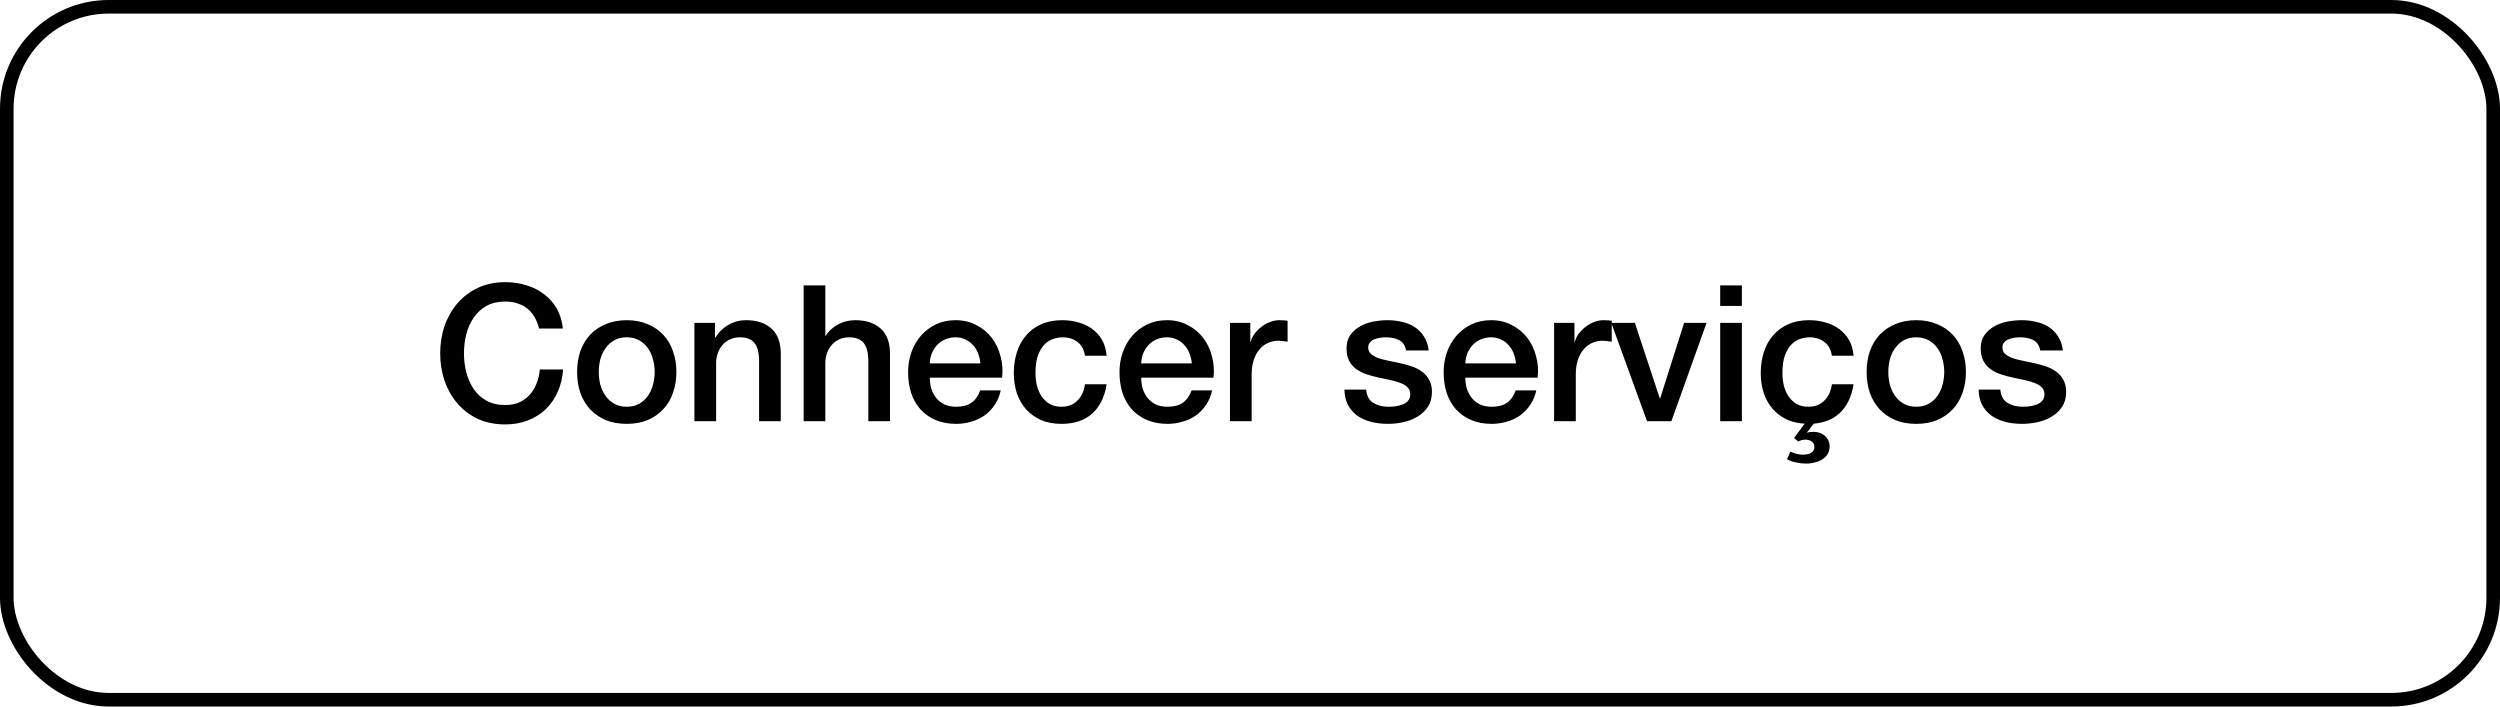 <svg width="184" height="52" viewBox="0 0 184 52" fill="none" xmlns="http://www.w3.org/2000/svg">
<rect x="0.5" y="0.5" width="183" height="51" rx="7.5" stroke="black"/>
<path d="M39.678 24.182C39.604 23.893 39.501 23.627 39.37 23.384C39.24 23.141 39.072 22.931 38.866 22.754C38.661 22.577 38.418 22.441 38.138 22.348C37.868 22.245 37.55 22.194 37.186 22.194C36.654 22.194 36.192 22.301 35.8 22.516C35.418 22.731 35.105 23.02 34.862 23.384C34.62 23.739 34.438 24.145 34.316 24.602C34.204 25.059 34.148 25.526 34.148 26.002C34.148 26.478 34.204 26.945 34.316 27.402C34.438 27.859 34.62 28.27 34.862 28.634C35.105 28.989 35.418 29.273 35.8 29.488C36.192 29.703 36.654 29.81 37.186 29.81C37.578 29.81 37.924 29.745 38.222 29.614C38.521 29.474 38.778 29.287 38.992 29.054C39.207 28.811 39.375 28.531 39.496 28.214C39.618 27.897 39.697 27.556 39.734 27.192H41.442C41.405 27.789 41.274 28.335 41.05 28.83C40.836 29.325 40.542 29.754 40.168 30.118C39.795 30.473 39.356 30.748 38.852 30.944C38.348 31.14 37.793 31.238 37.186 31.238C36.44 31.238 35.768 31.103 35.17 30.832C34.582 30.552 34.083 30.174 33.672 29.698C33.262 29.222 32.944 28.667 32.72 28.032C32.506 27.397 32.398 26.721 32.398 26.002C32.398 25.293 32.506 24.621 32.72 23.986C32.944 23.351 33.262 22.796 33.672 22.32C34.083 21.844 34.582 21.466 35.17 21.186C35.768 20.906 36.44 20.766 37.186 20.766C37.746 20.766 38.274 20.845 38.768 21.004C39.263 21.153 39.697 21.377 40.07 21.676C40.453 21.965 40.761 22.32 40.994 22.74C41.228 23.16 41.372 23.641 41.428 24.182H39.678ZM46.128 31.196C45.549 31.196 45.031 31.103 44.574 30.916C44.126 30.72 43.743 30.454 43.426 30.118C43.118 29.782 42.88 29.381 42.712 28.914C42.553 28.447 42.474 27.934 42.474 27.374C42.474 26.823 42.553 26.315 42.712 25.848C42.88 25.381 43.118 24.98 43.426 24.644C43.743 24.308 44.126 24.047 44.574 23.86C45.031 23.664 45.549 23.566 46.128 23.566C46.706 23.566 47.22 23.664 47.668 23.86C48.125 24.047 48.508 24.308 48.816 24.644C49.133 24.98 49.371 25.381 49.53 25.848C49.698 26.315 49.782 26.823 49.782 27.374C49.782 27.934 49.698 28.447 49.53 28.914C49.371 29.381 49.133 29.782 48.816 30.118C48.508 30.454 48.125 30.72 47.668 30.916C47.22 31.103 46.706 31.196 46.128 31.196ZM46.128 29.936C46.482 29.936 46.79 29.861 47.052 29.712C47.313 29.563 47.528 29.367 47.696 29.124C47.864 28.881 47.985 28.611 48.06 28.312C48.144 28.004 48.186 27.691 48.186 27.374C48.186 27.066 48.144 26.758 48.06 26.45C47.985 26.142 47.864 25.871 47.696 25.638C47.528 25.395 47.313 25.199 47.052 25.05C46.79 24.901 46.482 24.826 46.128 24.826C45.773 24.826 45.465 24.901 45.204 25.05C44.942 25.199 44.728 25.395 44.56 25.638C44.392 25.871 44.266 26.142 44.182 26.45C44.107 26.758 44.07 27.066 44.07 27.374C44.07 27.691 44.107 28.004 44.182 28.312C44.266 28.611 44.392 28.881 44.56 29.124C44.728 29.367 44.942 29.563 45.204 29.712C45.465 29.861 45.773 29.936 46.128 29.936ZM51.109 23.762H52.621V24.826L52.649 24.854C52.891 24.453 53.209 24.14 53.601 23.916C53.993 23.683 54.427 23.566 54.903 23.566C55.696 23.566 56.321 23.771 56.779 24.182C57.236 24.593 57.465 25.209 57.465 26.03V31H55.869V26.45C55.85 25.881 55.729 25.47 55.505 25.218C55.281 24.957 54.931 24.826 54.455 24.826C54.184 24.826 53.941 24.877 53.727 24.98C53.512 25.073 53.33 25.209 53.181 25.386C53.031 25.554 52.915 25.755 52.831 25.988C52.747 26.221 52.705 26.469 52.705 26.73V31H51.109V23.762ZM59.148 21.004H60.744V24.714H60.772C60.968 24.387 61.257 24.117 61.64 23.902C62.032 23.678 62.466 23.566 62.942 23.566C63.735 23.566 64.36 23.771 64.818 24.182C65.275 24.593 65.504 25.209 65.504 26.03V31H63.908V26.45C63.889 25.881 63.768 25.47 63.544 25.218C63.32 24.957 62.97 24.826 62.494 24.826C62.223 24.826 61.98 24.877 61.766 24.98C61.551 25.073 61.369 25.209 61.22 25.386C61.07 25.554 60.954 25.755 60.87 25.988C60.786 26.221 60.744 26.469 60.744 26.73V31H59.148V21.004ZM72.157 26.744C72.138 26.492 72.082 26.249 71.989 26.016C71.905 25.783 71.783 25.582 71.625 25.414C71.475 25.237 71.289 25.097 71.065 24.994C70.85 24.882 70.607 24.826 70.337 24.826C70.057 24.826 69.8 24.877 69.567 24.98C69.343 25.073 69.147 25.209 68.979 25.386C68.82 25.554 68.689 25.755 68.587 25.988C68.493 26.221 68.442 26.473 68.433 26.744H72.157ZM68.433 27.794C68.433 28.074 68.47 28.345 68.545 28.606C68.629 28.867 68.75 29.096 68.909 29.292C69.067 29.488 69.268 29.647 69.511 29.768C69.753 29.88 70.043 29.936 70.379 29.936C70.845 29.936 71.219 29.838 71.499 29.642C71.788 29.437 72.003 29.133 72.143 28.732H73.655C73.571 29.124 73.426 29.474 73.221 29.782C73.015 30.09 72.768 30.351 72.479 30.566C72.189 30.771 71.863 30.925 71.499 31.028C71.144 31.14 70.771 31.196 70.379 31.196C69.809 31.196 69.305 31.103 68.867 30.916C68.428 30.729 68.055 30.468 67.747 30.132C67.448 29.796 67.219 29.395 67.061 28.928C66.911 28.461 66.837 27.948 66.837 27.388C66.837 26.875 66.916 26.389 67.075 25.932C67.243 25.465 67.476 25.059 67.775 24.714C68.083 24.359 68.451 24.079 68.881 23.874C69.31 23.669 69.795 23.566 70.337 23.566C70.906 23.566 71.415 23.687 71.863 23.93C72.32 24.163 72.698 24.476 72.997 24.868C73.295 25.26 73.51 25.713 73.641 26.226C73.781 26.73 73.818 27.253 73.753 27.794H68.433ZM79.852 26.184C79.787 25.736 79.605 25.4 79.306 25.176C79.017 24.943 78.648 24.826 78.2 24.826C77.995 24.826 77.775 24.863 77.542 24.938C77.309 25.003 77.094 25.134 76.898 25.33C76.702 25.517 76.539 25.783 76.408 26.128C76.277 26.464 76.212 26.907 76.212 27.458C76.212 27.757 76.245 28.055 76.31 28.354C76.385 28.653 76.497 28.919 76.646 29.152C76.805 29.385 77.005 29.577 77.248 29.726C77.491 29.866 77.785 29.936 78.13 29.936C78.597 29.936 78.979 29.791 79.278 29.502C79.586 29.213 79.777 28.807 79.852 28.284H81.448C81.299 29.227 80.939 29.95 80.37 30.454C79.81 30.949 79.063 31.196 78.13 31.196C77.561 31.196 77.057 31.103 76.618 30.916C76.189 30.72 75.825 30.459 75.526 30.132C75.227 29.796 74.999 29.399 74.84 28.942C74.691 28.485 74.616 27.99 74.616 27.458C74.616 26.917 74.691 26.408 74.84 25.932C74.989 25.456 75.213 25.045 75.512 24.7C75.811 24.345 76.179 24.07 76.618 23.874C77.066 23.669 77.589 23.566 78.186 23.566C78.606 23.566 79.003 23.622 79.376 23.734C79.759 23.837 80.095 23.995 80.384 24.21C80.683 24.425 80.925 24.695 81.112 25.022C81.299 25.349 81.411 25.736 81.448 26.184H79.852ZM87.715 26.744C87.697 26.492 87.641 26.249 87.547 26.016C87.463 25.783 87.342 25.582 87.183 25.414C87.034 25.237 86.847 25.097 86.623 24.994C86.409 24.882 86.166 24.826 85.895 24.826C85.615 24.826 85.359 24.877 85.125 24.98C84.901 25.073 84.705 25.209 84.537 25.386C84.379 25.554 84.248 25.755 84.145 25.988C84.052 26.221 84.001 26.473 83.991 26.744H87.715ZM83.991 27.794C83.991 28.074 84.029 28.345 84.103 28.606C84.187 28.867 84.309 29.096 84.467 29.292C84.626 29.488 84.827 29.647 85.069 29.768C85.312 29.88 85.601 29.936 85.937 29.936C86.404 29.936 86.777 29.838 87.057 29.642C87.347 29.437 87.561 29.133 87.701 28.732H89.213C89.129 29.124 88.985 29.474 88.779 29.782C88.574 30.09 88.327 30.351 88.037 30.566C87.748 30.771 87.421 30.925 87.057 31.028C86.703 31.14 86.329 31.196 85.937 31.196C85.368 31.196 84.864 31.103 84.425 30.916C83.987 30.729 83.613 30.468 83.305 30.132C83.007 29.796 82.778 29.395 82.619 28.928C82.47 28.461 82.395 27.948 82.395 27.388C82.395 26.875 82.475 26.389 82.633 25.932C82.801 25.465 83.035 25.059 83.333 24.714C83.641 24.359 84.01 24.079 84.439 23.874C84.869 23.669 85.354 23.566 85.895 23.566C86.465 23.566 86.973 23.687 87.421 23.93C87.879 24.163 88.257 24.476 88.555 24.868C88.854 25.26 89.069 25.713 89.199 26.226C89.339 26.73 89.377 27.253 89.311 27.794H83.991ZM90.525 23.762H92.023V25.162H92.051C92.097 24.966 92.186 24.775 92.317 24.588C92.457 24.401 92.62 24.233 92.807 24.084C93.003 23.925 93.217 23.799 93.451 23.706C93.684 23.613 93.922 23.566 94.165 23.566C94.351 23.566 94.477 23.571 94.543 23.58C94.617 23.589 94.692 23.599 94.767 23.608V25.148C94.655 25.129 94.538 25.115 94.417 25.106C94.305 25.087 94.193 25.078 94.081 25.078C93.81 25.078 93.553 25.134 93.311 25.246C93.077 25.349 92.872 25.507 92.695 25.722C92.517 25.927 92.377 26.184 92.275 26.492C92.172 26.8 92.121 27.155 92.121 27.556V31H90.525V23.762ZM100.547 28.676C100.594 29.143 100.771 29.469 101.079 29.656C101.387 29.843 101.756 29.936 102.185 29.936C102.334 29.936 102.502 29.927 102.689 29.908C102.885 29.88 103.067 29.833 103.235 29.768C103.403 29.703 103.538 29.609 103.641 29.488C103.753 29.357 103.804 29.189 103.795 28.984C103.786 28.779 103.711 28.611 103.571 28.48C103.431 28.349 103.249 28.247 103.025 28.172C102.81 28.088 102.563 28.018 102.283 27.962C102.003 27.906 101.718 27.845 101.429 27.78C101.13 27.715 100.841 27.635 100.561 27.542C100.29 27.449 100.043 27.323 99.819 27.164C99.604 27.005 99.432 26.805 99.301 26.562C99.17 26.31 99.105 26.002 99.105 25.638C99.105 25.246 99.198 24.919 99.385 24.658C99.581 24.387 99.824 24.173 100.113 24.014C100.412 23.846 100.738 23.729 101.093 23.664C101.457 23.599 101.802 23.566 102.129 23.566C102.502 23.566 102.857 23.608 103.193 23.692C103.538 23.767 103.846 23.893 104.117 24.07C104.397 24.247 104.626 24.481 104.803 24.77C104.99 25.05 105.106 25.391 105.153 25.792H103.487C103.412 25.409 103.235 25.153 102.955 25.022C102.684 24.891 102.372 24.826 102.017 24.826C101.905 24.826 101.77 24.835 101.611 24.854C101.462 24.873 101.317 24.91 101.177 24.966C101.046 25.013 100.934 25.087 100.841 25.19C100.748 25.283 100.701 25.409 100.701 25.568C100.701 25.764 100.766 25.923 100.897 26.044C101.037 26.165 101.214 26.268 101.429 26.352C101.653 26.427 101.905 26.492 102.185 26.548C102.465 26.604 102.754 26.665 103.053 26.73C103.342 26.795 103.627 26.875 103.907 26.968C104.187 27.061 104.434 27.187 104.649 27.346C104.873 27.505 105.05 27.705 105.181 27.948C105.321 28.191 105.391 28.489 105.391 28.844C105.391 29.273 105.293 29.637 105.097 29.936C104.901 30.235 104.644 30.477 104.327 30.664C104.019 30.851 103.674 30.986 103.291 31.07C102.908 31.154 102.53 31.196 102.157 31.196C101.7 31.196 101.275 31.145 100.883 31.042C100.5 30.939 100.164 30.785 99.875 30.58C99.595 30.365 99.371 30.104 99.203 29.796C99.044 29.479 98.96 29.105 98.951 28.676H100.547ZM111.573 26.744C111.554 26.492 111.498 26.249 111.405 26.016C111.321 25.783 111.199 25.582 111.041 25.414C110.891 25.237 110.705 25.097 110.481 24.994C110.266 24.882 110.023 24.826 109.753 24.826C109.473 24.826 109.216 24.877 108.983 24.98C108.759 25.073 108.563 25.209 108.395 25.386C108.236 25.554 108.105 25.755 108.003 25.988C107.909 26.221 107.858 26.473 107.849 26.744H111.573ZM107.849 27.794C107.849 28.074 107.886 28.345 107.961 28.606C108.045 28.867 108.166 29.096 108.325 29.292C108.483 29.488 108.684 29.647 108.927 29.768C109.169 29.88 109.459 29.936 109.795 29.936C110.261 29.936 110.635 29.838 110.915 29.642C111.204 29.437 111.419 29.133 111.559 28.732H113.071C112.987 29.124 112.842 29.474 112.637 29.782C112.431 30.09 112.184 30.351 111.895 30.566C111.605 30.771 111.279 30.925 110.915 31.028C110.56 31.14 110.187 31.196 109.795 31.196C109.225 31.196 108.721 31.103 108.283 30.916C107.844 30.729 107.471 30.468 107.163 30.132C106.864 29.796 106.635 29.395 106.477 28.928C106.327 28.461 106.253 27.948 106.253 27.388C106.253 26.875 106.332 26.389 106.491 25.932C106.659 25.465 106.892 25.059 107.191 24.714C107.499 24.359 107.867 24.079 108.297 23.874C108.726 23.669 109.211 23.566 109.753 23.566C110.322 23.566 110.831 23.687 111.279 23.93C111.736 24.163 112.114 24.476 112.413 24.868C112.711 25.26 112.926 25.713 113.057 26.226C113.197 26.73 113.234 27.253 113.169 27.794H107.849ZM114.382 23.762H115.88V25.162H115.908C115.955 24.966 116.043 24.775 116.174 24.588C116.314 24.401 116.477 24.233 116.664 24.084C116.86 23.925 117.075 23.799 117.308 23.706C117.541 23.613 117.779 23.566 118.022 23.566C118.209 23.566 118.335 23.571 118.4 23.58C118.475 23.589 118.549 23.599 118.624 23.608V25.148C118.512 25.129 118.395 25.115 118.274 25.106C118.162 25.087 118.05 25.078 117.938 25.078C117.667 25.078 117.411 25.134 117.168 25.246C116.935 25.349 116.729 25.507 116.552 25.722C116.375 25.927 116.235 26.184 116.132 26.492C116.029 26.8 115.978 27.155 115.978 27.556V31H114.382V23.762ZM118.59 23.762H120.326L122.16 29.32H122.188L123.952 23.762H125.604L123.014 31H121.222L118.59 23.762ZM126.606 21.004H128.202V22.516H126.606V21.004ZM126.606 23.762H128.202V31H126.606V23.762ZM131.775 33.24C131.943 33.315 132.097 33.371 132.237 33.408C132.377 33.445 132.526 33.464 132.685 33.464C132.778 33.464 132.876 33.455 132.979 33.436C133.081 33.427 133.175 33.399 133.259 33.352C133.343 33.315 133.408 33.259 133.455 33.184C133.511 33.109 133.539 33.011 133.539 32.89C133.539 32.713 133.469 32.577 133.329 32.484C133.198 32.4 133.053 32.358 132.895 32.358C132.689 32.358 132.507 32.405 132.349 32.498L132.041 32.232L132.825 31.182C132.367 31.154 131.957 31.065 131.593 30.916C131.163 30.72 130.799 30.459 130.501 30.132C130.202 29.796 129.973 29.399 129.815 28.942C129.665 28.485 129.591 27.99 129.591 27.458C129.591 26.917 129.665 26.408 129.815 25.932C129.964 25.456 130.188 25.045 130.487 24.7C130.785 24.345 131.154 24.07 131.593 23.874C132.041 23.669 132.563 23.566 133.161 23.566C133.581 23.566 133.977 23.622 134.351 23.734C134.733 23.837 135.069 23.995 135.359 24.21C135.657 24.425 135.9 24.695 136.087 25.022C136.273 25.349 136.385 25.736 136.423 26.184H134.827C134.761 25.736 134.579 25.4 134.281 25.176C133.991 24.943 133.623 24.826 133.175 24.826C132.969 24.826 132.75 24.863 132.517 24.938C132.283 25.003 132.069 25.134 131.873 25.33C131.677 25.517 131.513 25.783 131.383 26.128C131.252 26.464 131.187 26.907 131.187 27.458C131.187 27.757 131.219 28.055 131.285 28.354C131.359 28.653 131.471 28.919 131.621 29.152C131.779 29.385 131.98 29.577 132.223 29.726C132.465 29.866 132.759 29.936 133.105 29.936C133.571 29.936 133.954 29.791 134.253 29.502C134.561 29.213 134.752 28.807 134.827 28.284H136.423C136.273 29.227 135.914 29.95 135.345 30.454C134.869 30.874 134.253 31.117 133.497 31.182L132.993 31.826L133.007 31.84C133.063 31.821 133.128 31.807 133.203 31.798C133.277 31.789 133.366 31.784 133.469 31.784C133.609 31.784 133.749 31.803 133.889 31.84C134.029 31.887 134.155 31.952 134.267 32.036C134.379 32.129 134.472 32.241 134.547 32.372C134.621 32.503 134.659 32.657 134.659 32.834C134.659 33.077 134.607 33.277 134.505 33.436C134.402 33.595 134.271 33.721 134.113 33.814C133.954 33.917 133.772 33.991 133.567 34.038C133.371 34.094 133.17 34.122 132.965 34.122C132.703 34.122 132.447 34.094 132.195 34.038C131.952 33.991 131.728 33.912 131.523 33.8L131.775 33.24ZM141.038 31.196C140.459 31.196 139.941 31.103 139.484 30.916C139.036 30.72 138.653 30.454 138.336 30.118C138.028 29.782 137.79 29.381 137.622 28.914C137.463 28.447 137.384 27.934 137.384 27.374C137.384 26.823 137.463 26.315 137.622 25.848C137.79 25.381 138.028 24.98 138.336 24.644C138.653 24.308 139.036 24.047 139.484 23.86C139.941 23.664 140.459 23.566 141.038 23.566C141.617 23.566 142.13 23.664 142.578 23.86C143.035 24.047 143.418 24.308 143.726 24.644C144.043 24.98 144.281 25.381 144.44 25.848C144.608 26.315 144.692 26.823 144.692 27.374C144.692 27.934 144.608 28.447 144.44 28.914C144.281 29.381 144.043 29.782 143.726 30.118C143.418 30.454 143.035 30.72 142.578 30.916C142.13 31.103 141.617 31.196 141.038 31.196ZM141.038 29.936C141.393 29.936 141.701 29.861 141.962 29.712C142.223 29.563 142.438 29.367 142.606 29.124C142.774 28.881 142.895 28.611 142.97 28.312C143.054 28.004 143.096 27.691 143.096 27.374C143.096 27.066 143.054 26.758 142.97 26.45C142.895 26.142 142.774 25.871 142.606 25.638C142.438 25.395 142.223 25.199 141.962 25.05C141.701 24.901 141.393 24.826 141.038 24.826C140.683 24.826 140.375 24.901 140.114 25.05C139.853 25.199 139.638 25.395 139.47 25.638C139.302 25.871 139.176 26.142 139.092 26.45C139.017 26.758 138.98 27.066 138.98 27.374C138.98 27.691 139.017 28.004 139.092 28.312C139.176 28.611 139.302 28.881 139.47 29.124C139.638 29.367 139.853 29.563 140.114 29.712C140.375 29.861 140.683 29.936 141.038 29.936ZM147.223 28.676C147.269 29.143 147.447 29.469 147.755 29.656C148.063 29.843 148.431 29.936 148.861 29.936C149.01 29.936 149.178 29.927 149.365 29.908C149.561 29.88 149.743 29.833 149.911 29.768C150.079 29.703 150.214 29.609 150.317 29.488C150.429 29.357 150.48 29.189 150.471 28.984C150.461 28.779 150.387 28.611 150.247 28.48C150.107 28.349 149.925 28.247 149.701 28.172C149.486 28.088 149.239 28.018 148.959 27.962C148.679 27.906 148.394 27.845 148.105 27.78C147.806 27.715 147.517 27.635 147.237 27.542C146.966 27.449 146.719 27.323 146.495 27.164C146.28 27.005 146.107 26.805 145.977 26.562C145.846 26.31 145.781 26.002 145.781 25.638C145.781 25.246 145.874 24.919 146.061 24.658C146.257 24.387 146.499 24.173 146.789 24.014C147.087 23.846 147.414 23.729 147.769 23.664C148.133 23.599 148.478 23.566 148.805 23.566C149.178 23.566 149.533 23.608 149.869 23.692C150.214 23.767 150.522 23.893 150.793 24.07C151.073 24.247 151.301 24.481 151.479 24.77C151.665 25.05 151.782 25.391 151.829 25.792H150.163C150.088 25.409 149.911 25.153 149.631 25.022C149.36 24.891 149.047 24.826 148.693 24.826C148.581 24.826 148.445 24.835 148.287 24.854C148.137 24.873 147.993 24.91 147.853 24.966C147.722 25.013 147.61 25.087 147.517 25.19C147.423 25.283 147.377 25.409 147.377 25.568C147.377 25.764 147.442 25.923 147.573 26.044C147.713 26.165 147.89 26.268 148.105 26.352C148.329 26.427 148.581 26.492 148.861 26.548C149.141 26.604 149.43 26.665 149.729 26.73C150.018 26.795 150.303 26.875 150.583 26.968C150.863 27.061 151.11 27.187 151.325 27.346C151.549 27.505 151.726 27.705 151.857 27.948C151.997 28.191 152.067 28.489 152.067 28.844C152.067 29.273 151.969 29.637 151.773 29.936C151.577 30.235 151.32 30.477 151.003 30.664C150.695 30.851 150.349 30.986 149.967 31.07C149.584 31.154 149.206 31.196 148.833 31.196C148.375 31.196 147.951 31.145 147.559 31.042C147.176 30.939 146.84 30.785 146.551 30.58C146.271 30.365 146.047 30.104 145.879 29.796C145.72 29.479 145.636 29.105 145.627 28.676H147.223Z" fill="black"/>
</svg>
